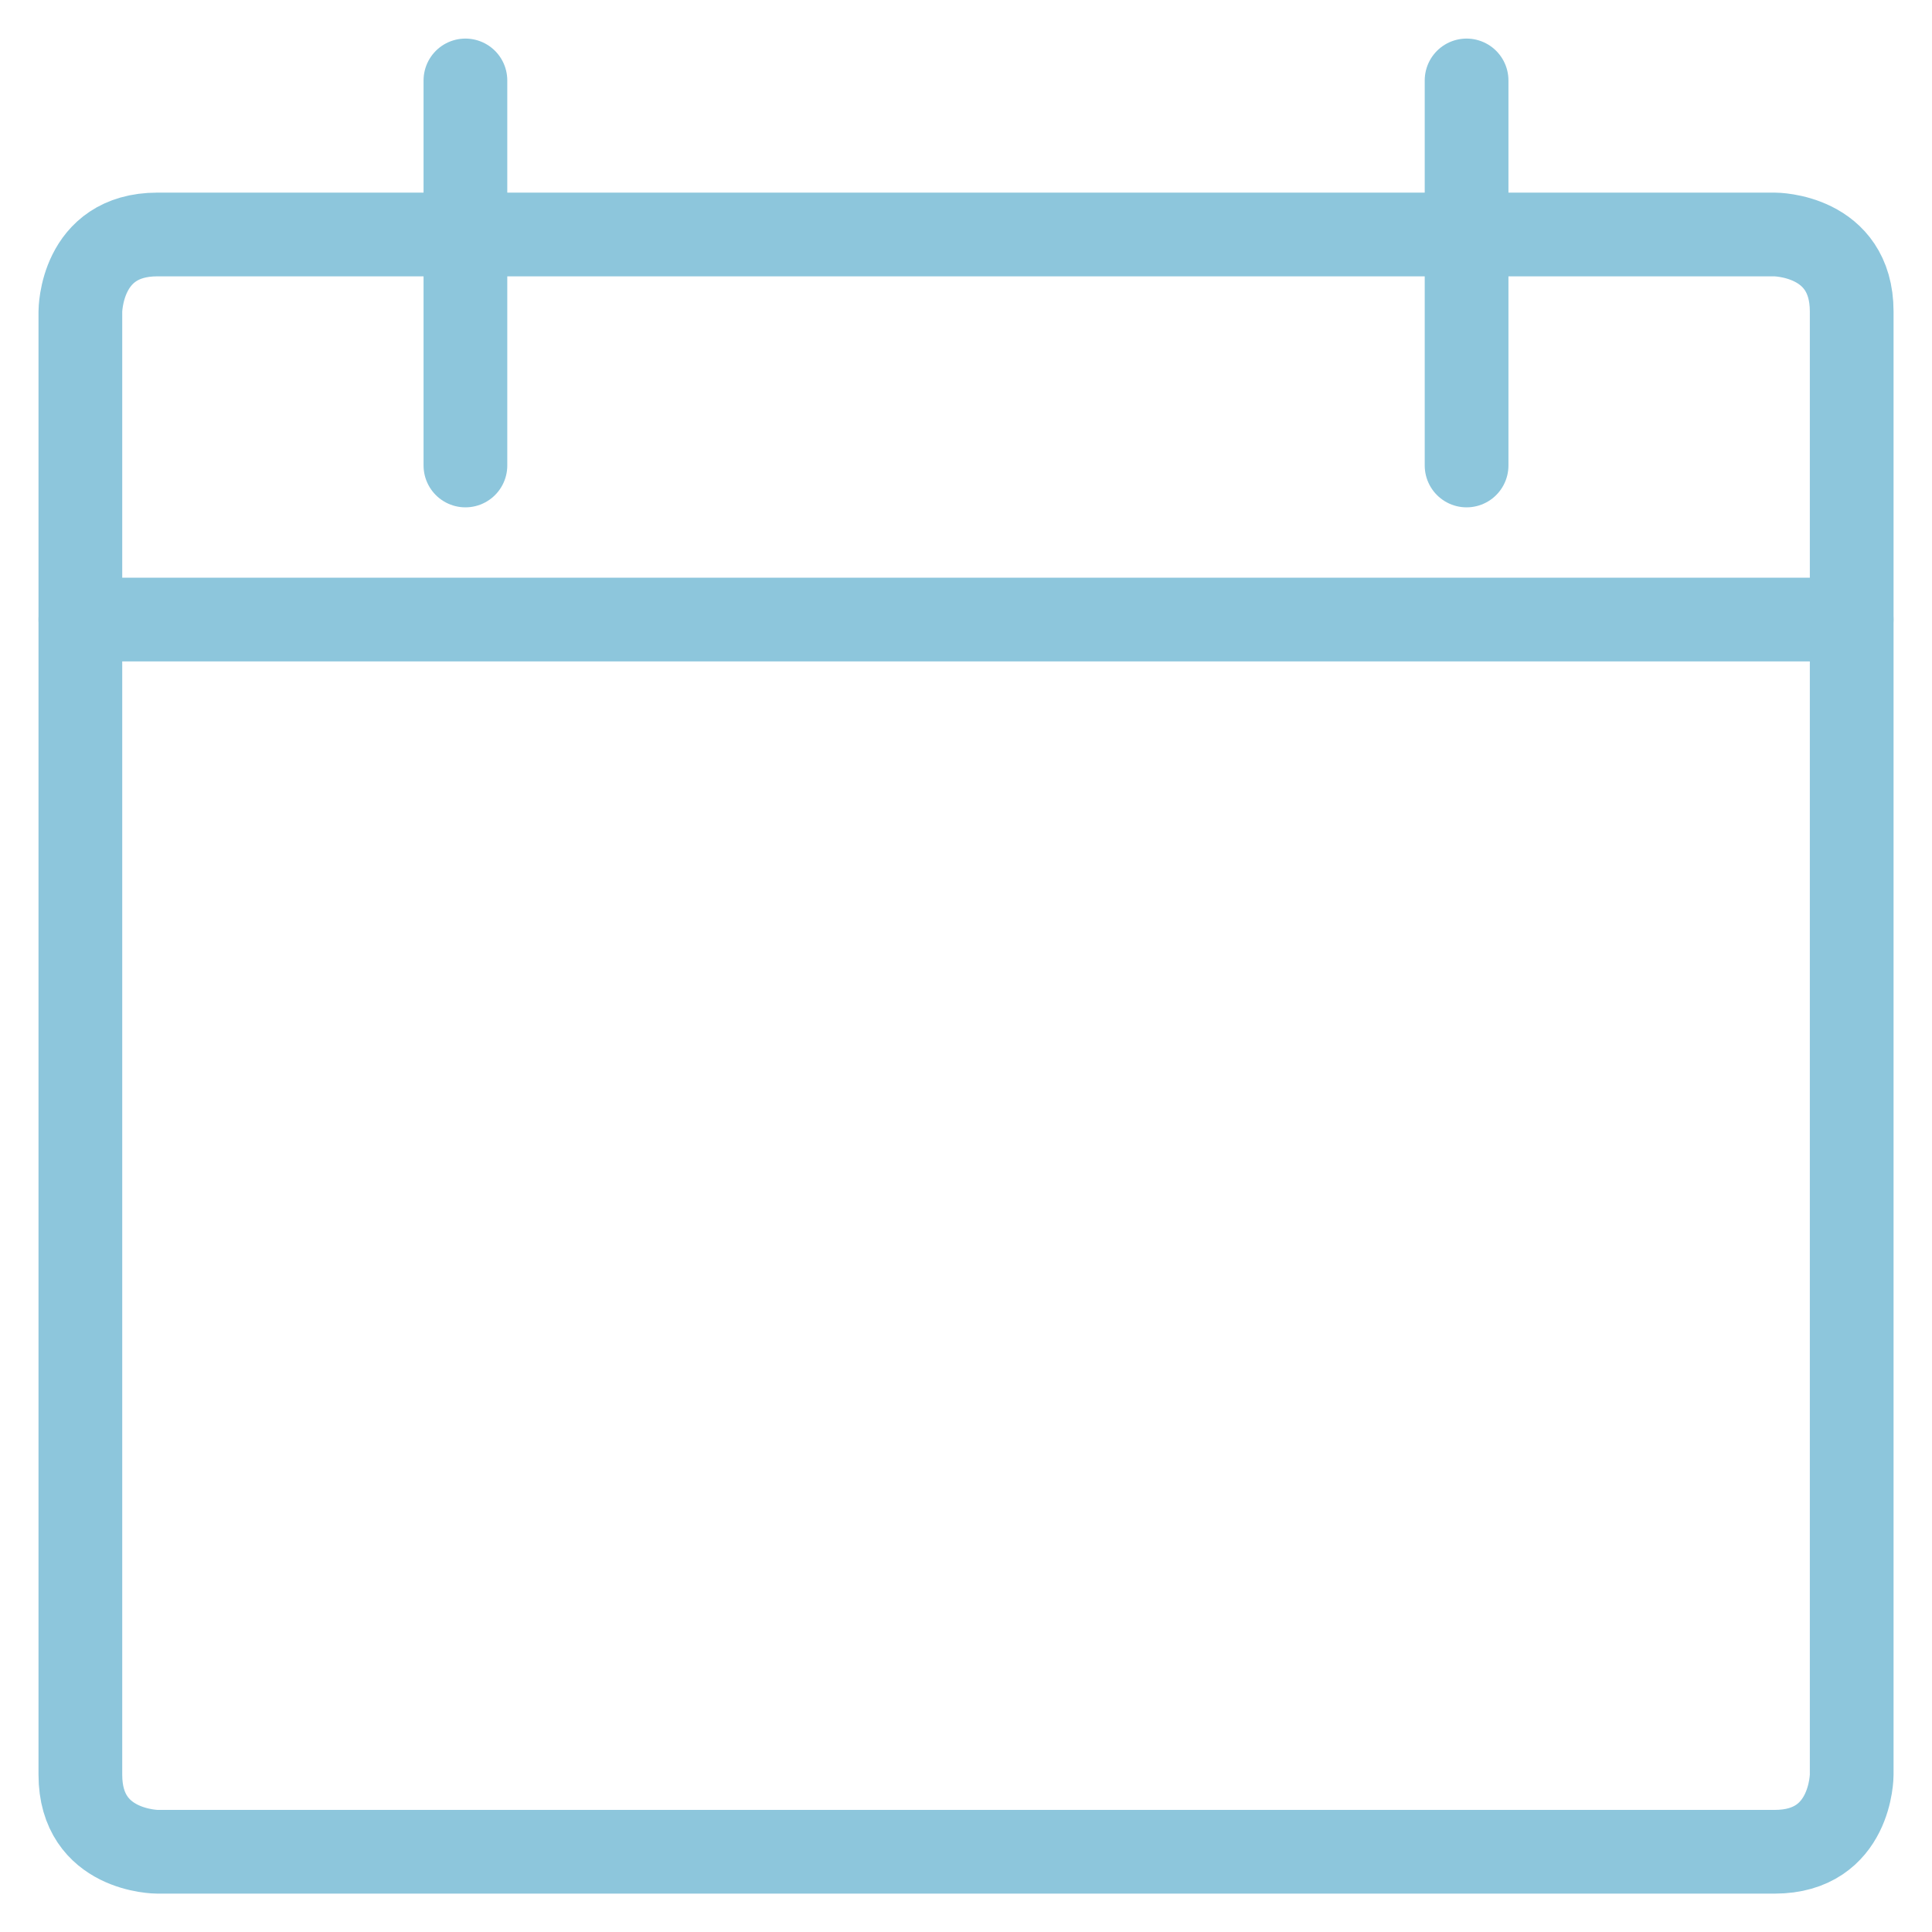 <svg xmlns="http://www.w3.org/2000/svg" viewBox="-0.65 -0.65 30 30" height="30" width="30"><defs></defs><title>calendar</title><path d="M1.794 2.991h25.113s1.196 0 1.196 1.196v22.721s0 1.196 -1.196 1.196h-25.113s-1.196 0 -1.196 -1.196v-22.721s0 -1.196 1.196 -1.196" fill="none" stroke="#8dc6dc" stroke-linecap="round" stroke-linejoin="round" stroke-width="1.3"></path><path d="m6.577 0.599 0 5.979" fill="none" stroke="#8dc6dc" stroke-linecap="round" stroke-linejoin="round" stroke-width="1.3"></path><path d="m22.123 0.599 0 5.979" fill="none" stroke="#8dc6dc" stroke-linecap="round" stroke-linejoin="round" stroke-width="1.3"></path><path d="m0.598 8.97 27.504 0" fill="none" stroke="#8dc6dc" stroke-linecap="round" stroke-linejoin="round" stroke-width="1.3"></path></svg>